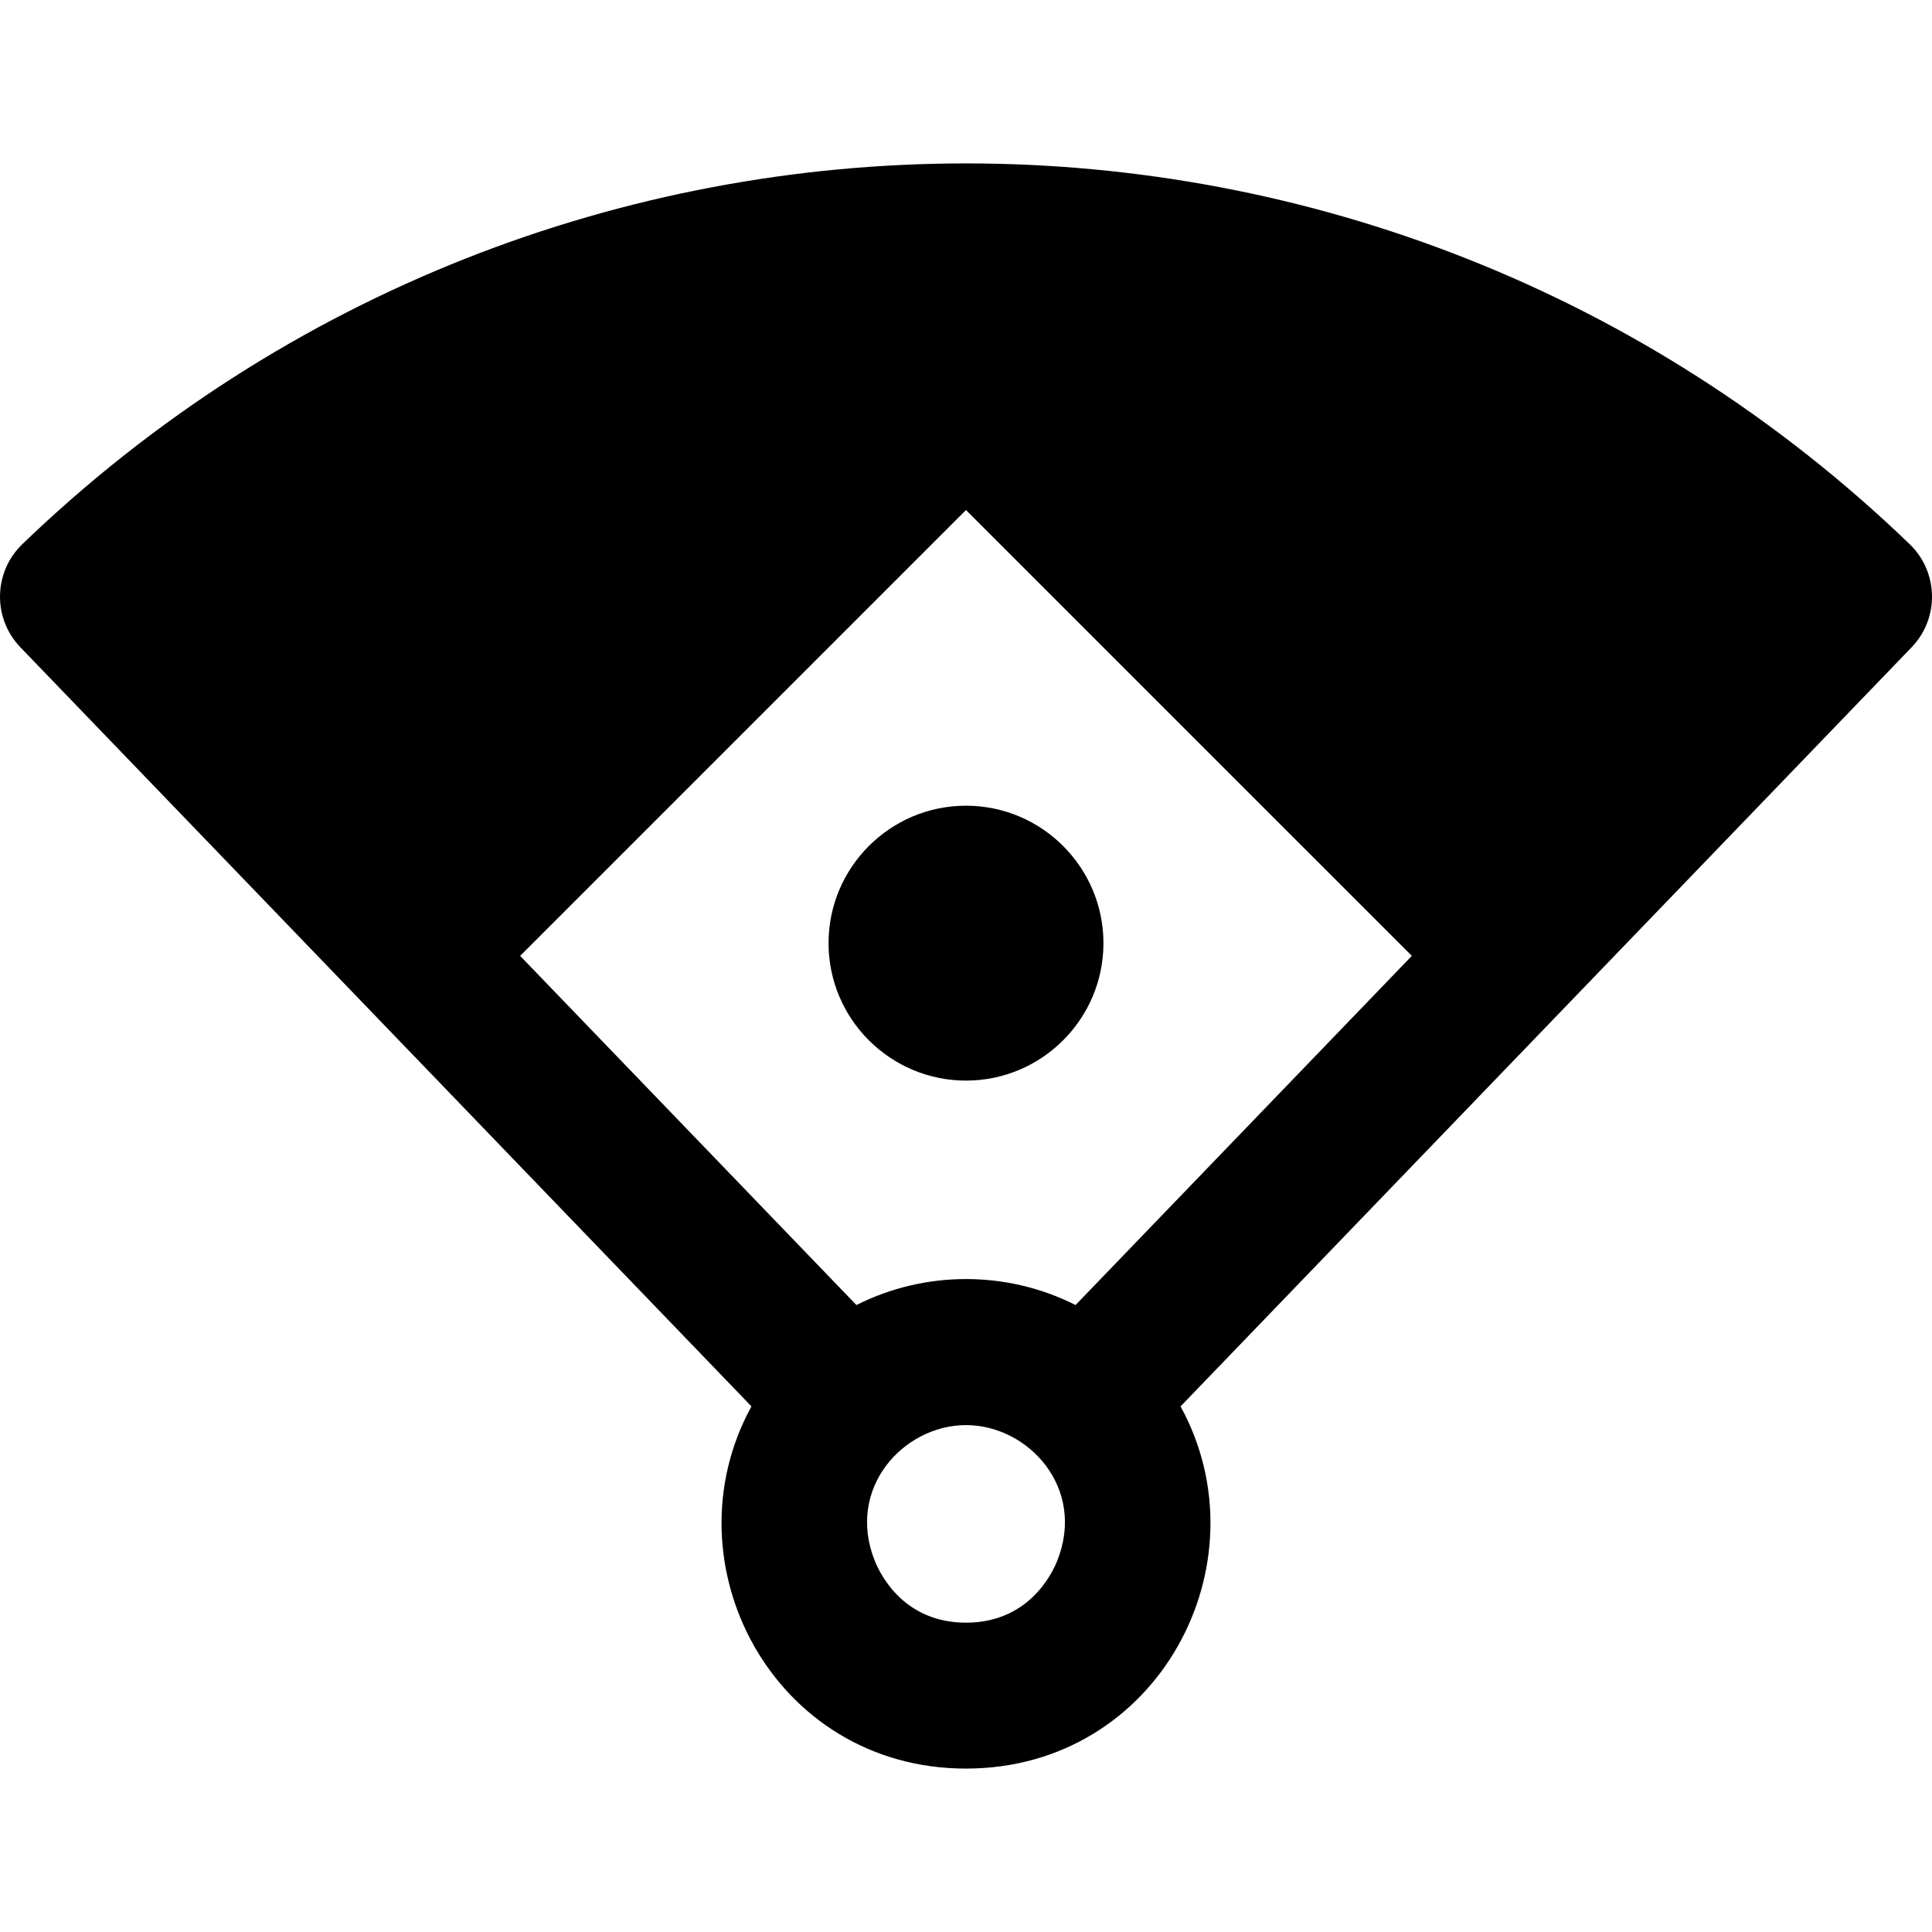 <?xml version="1.0" encoding="iso-8859-1"?>
<!-- Uploaded to: SVG Repo, www.svgrepo.com, Generator: SVG Repo Mixer Tools -->
<svg fill="#000000" height="800px" width="800px" version="1.1" id="Layer_1" xmlns="http://www.w3.org/2000/svg" xmlns:xlink="http://www.w3.org/1999/xlink" 
	 viewBox="0 0 512 512" xml:space="preserve">
<g>
	<g>
		<path d="M255.999,213.519c-20.084,0-36.425,16.34-36.425,36.426c0,20.084,16.341,36.425,36.425,36.425
			c20.085,0,36.425-16.34,36.425-36.425C292.423,229.859,276.083,213.519,255.999,213.519z"/>
	</g>
</g>
<g>
	<g>
		<path d="M506.078,144.208c-139.75-134.626-360.593-134.446-500.157,0c-7.69,7.408-7.919,19.645-0.513,27.336
			c10.072,10.457,183.827,190.874,193.735,201.162c-22.796,41.543,5.826,95.988,56.857,95.988c51.032,0,79.65-54.447,56.857-95.987
			c23.384-24.281,173.707-180.363,193.735-201.163C513.999,163.853,513.768,151.614,506.078,144.208z M280.141,413.709
			c-1.544,3.828-7.848,16.316-24.142,16.316c-16.294,0-22.599-12.494-24.143-16.323c-7.776-19.274,7.582-36.034,24.141-36.034
			C272.521,377.667,287.934,394.38,280.141,413.709z M285.034,345.848c-18.194-9.188-39.896-9.17-58.073,0l-89.115-92.53
			l118.152-118.151l118.15,118.149C351.545,276.786,306.393,323.67,285.034,345.848z"/>
	</g>
</g>
</svg>